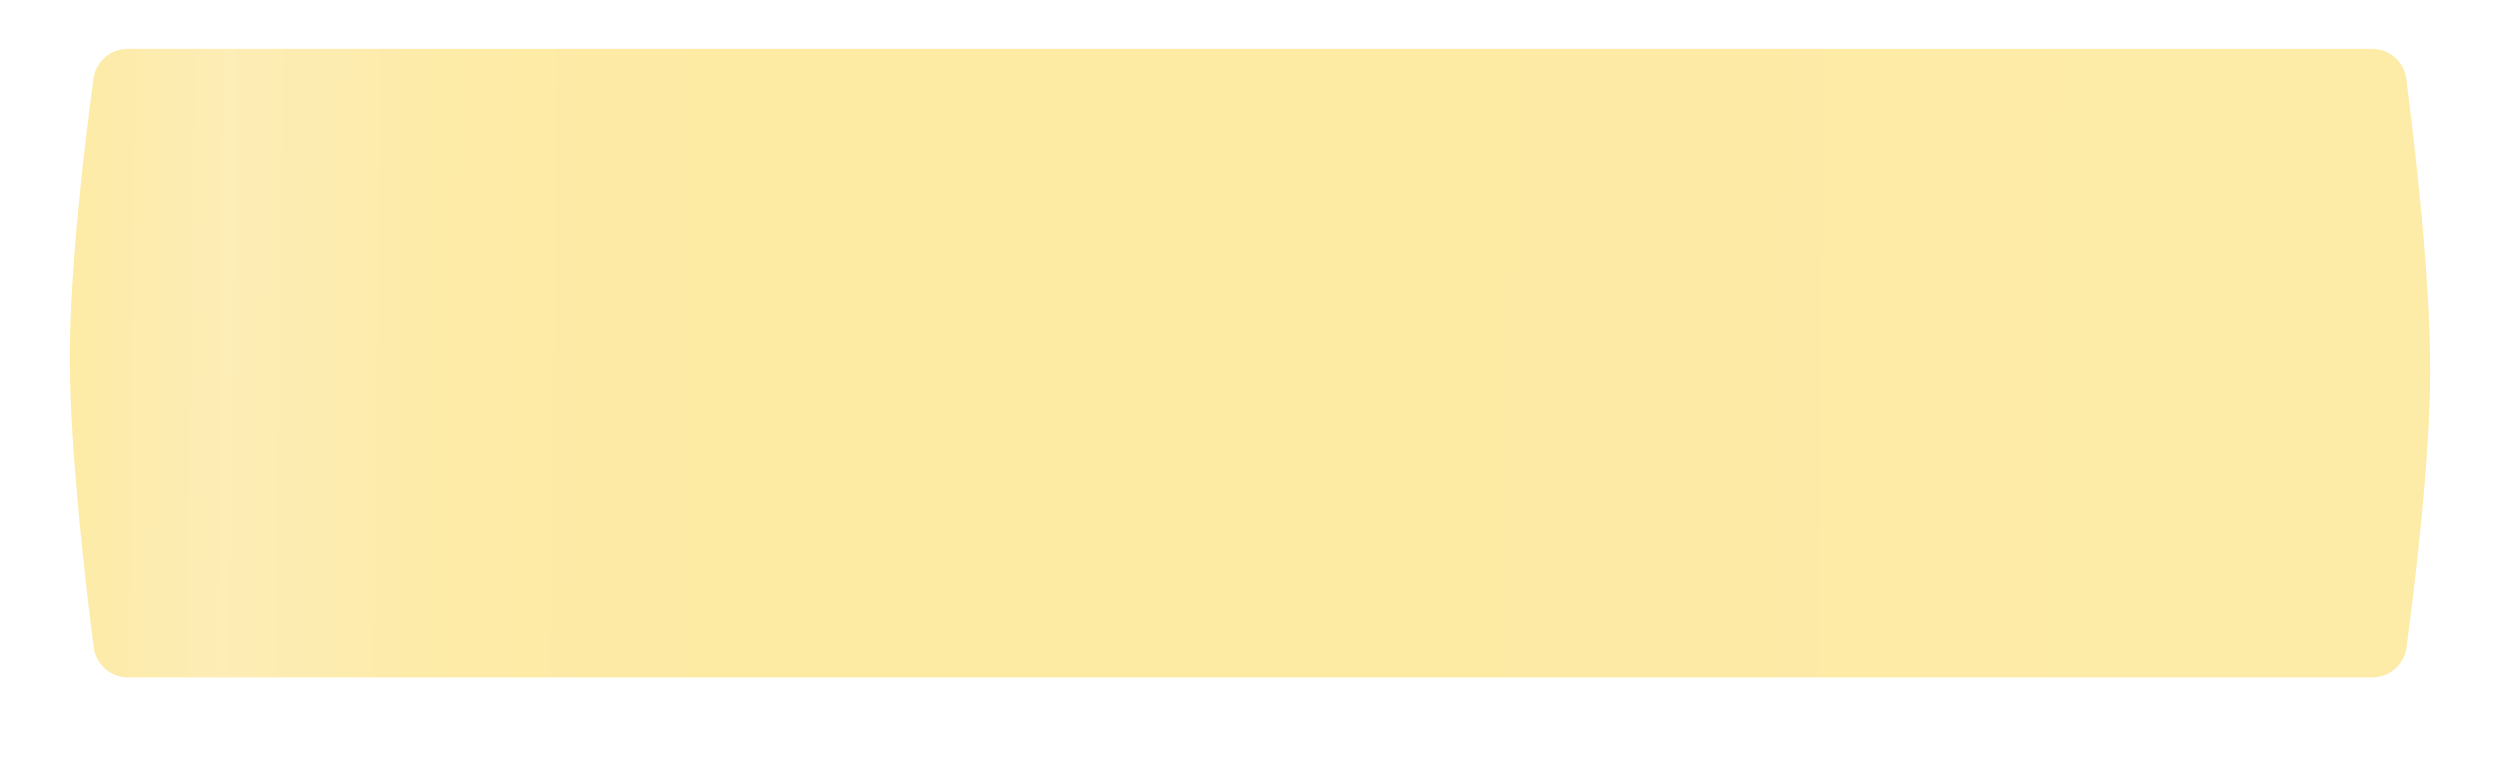 <?xml version="1.0" encoding="UTF-8"?> <svg xmlns="http://www.w3.org/2000/svg" width="1432" height="440" viewBox="0 0 1432 440" fill="none"> <g filter="url(#filter0_d_300_148)"> <path d="M53.588 40.998C54.924 31.198 63.312 24 73.202 24H1358.65C1368.6 24 1377.03 31.271 1378.31 41.143C1382.75 75.425 1392.07 153.787 1392 208C1391.94 260.574 1382.84 334.107 1378.4 366.966C1377.07 376.78 1368.67 384 1358.77 384H73.372C63.408 384 54.981 376.713 53.707 366.831C49.307 332.71 40.105 255.086 40.001 202C39.895 148.066 49.092 73.96 53.588 40.998Z" fill="#FCE9A4"></path> <path d="M53.588 40.998C54.924 31.198 63.312 24 73.202 24H1358.65C1368.6 24 1377.03 31.271 1378.31 41.143C1382.75 75.425 1392.07 153.787 1392 208C1391.94 260.574 1382.84 334.107 1378.4 366.966C1377.07 376.78 1368.67 384 1358.77 384H73.372C63.408 384 54.981 376.713 53.707 366.831C49.307 332.71 40.105 255.086 40.001 202C39.895 148.066 49.092 73.96 53.588 40.998Z" fill="url(#paint0_linear_300_148)" fill-opacity="0.2"></path> </g> <defs> <filter id="filter0_d_300_148" x="0" y="0" width="1432" height="440" filterUnits="userSpaceOnUse" color-interpolation-filters="sRGB"> <feFlood flood-opacity="0" result="BackgroundImageFix"></feFlood> <feColorMatrix in="SourceAlpha" type="matrix" values="0 0 0 0 0 0 0 0 0 0 0 0 0 0 0 0 0 0 127 0" result="hardAlpha"></feColorMatrix> <feOffset dy="4"></feOffset> <feGaussianBlur stdDeviation="5"></feGaussianBlur> <feComposite in2="hardAlpha" operator="out"></feComposite> <feColorMatrix type="matrix" values="0 0 0 0 0.988 0 0 0 0 0.91 0 0 0 0 0.643 0 0 0 0.57 0"></feColorMatrix> <feBlend mode="normal" in2="BackgroundImageFix" result="effect1_dropShadow_300_148"></feBlend> <feBlend mode="normal" in="SourceGraphic" in2="effect1_dropShadow_300_148" result="shape"></feBlend> </filter> <linearGradient id="paint0_linear_300_148" x1="-150" y1="262" x2="1306" y2="278" gradientUnits="userSpaceOnUse"> <stop stop-color="#FFFDF4"></stop> <stop offset="0.118" stop-color="#FFF09F"></stop> <stop offset="0.191" stop-color="white"></stop> <stop offset="0.279" stop-color="#FFF4B7"></stop> <stop offset="0.389" stop-color="#FFF09F"></stop> <stop offset="0.659" stop-color="#FFF09F"></stop> <stop offset="0.915" stop-color="#FFF4B7"></stop> </linearGradient> </defs> </svg> 